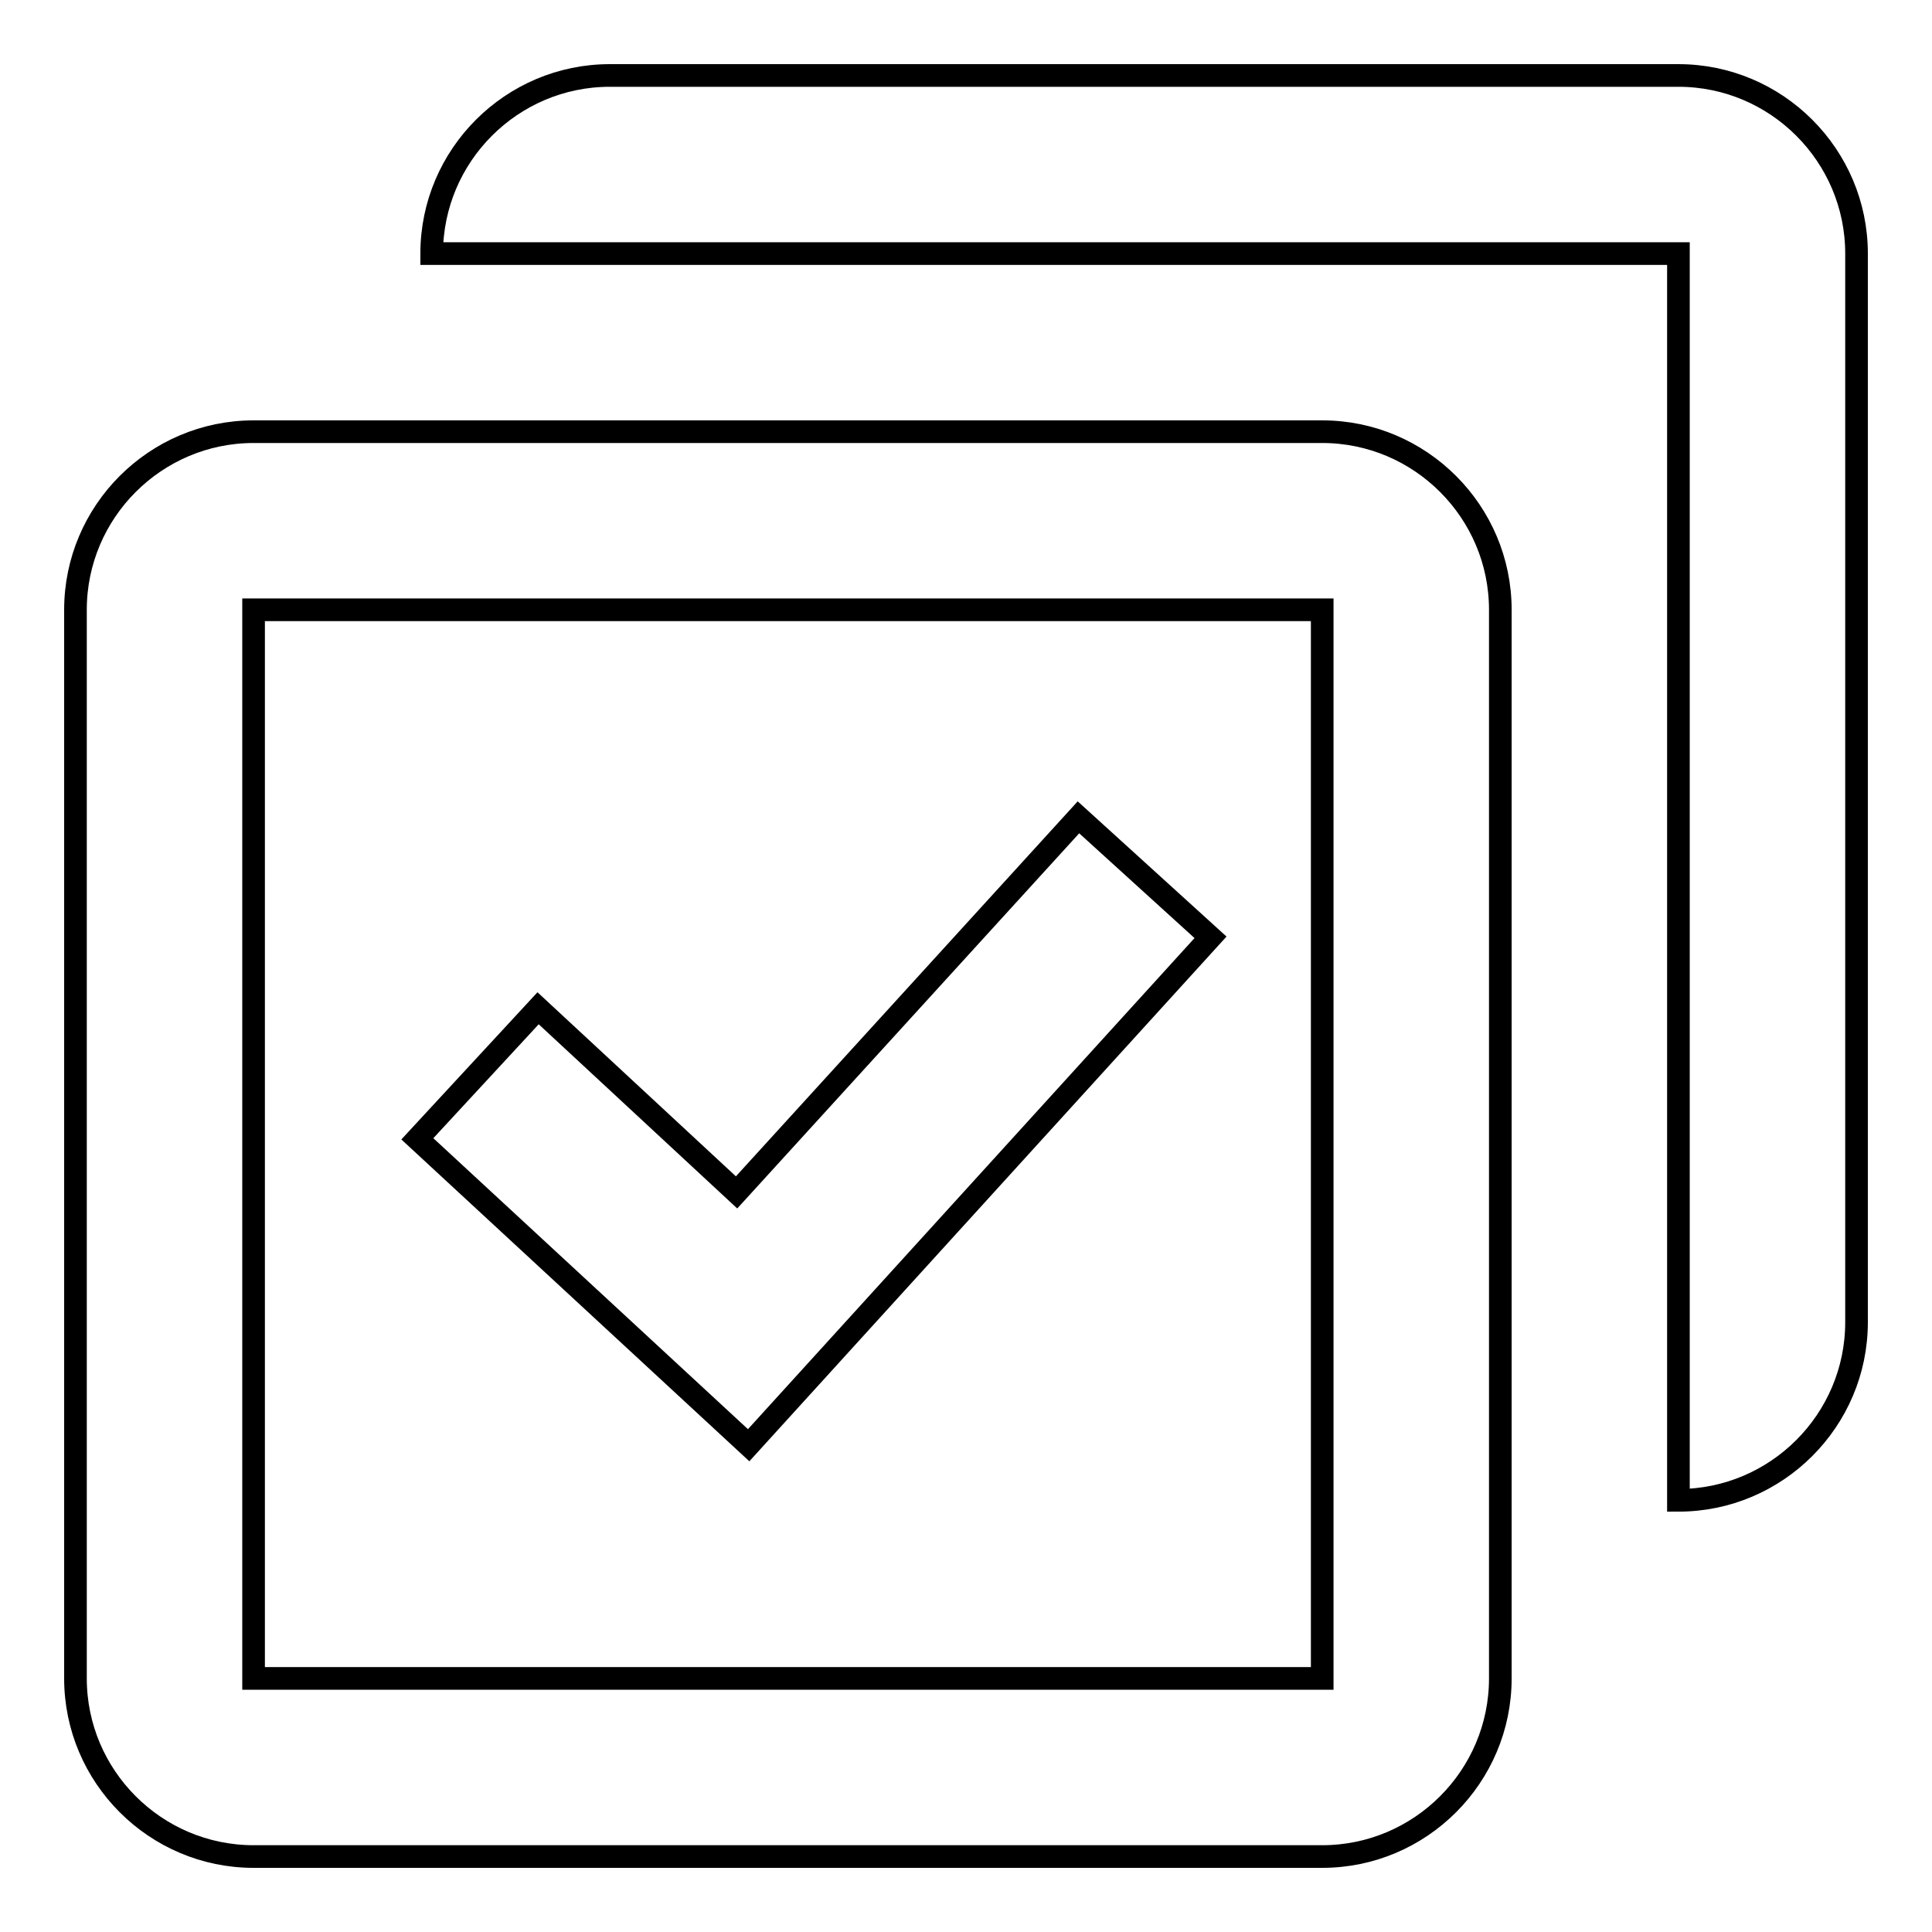 <?xml version="1.0" encoding="utf-8"?>
<!-- Svg Vector Icons : http://www.onlinewebfonts.com/icon -->
<!DOCTYPE svg PUBLIC "-//W3C//DTD SVG 1.1//EN" "http://www.w3.org/Graphics/SVG/1.1/DTD/svg11.dtd">
<svg version="1.1" xmlns="http://www.w3.org/2000/svg" xmlns:xlink="http://www.w3.org/1999/xlink" x="0px" y="0px" viewBox="0 0 256 256" enable-background="new 0 0 256 256" xml:space="preserve">
<g> <path stroke-width="3" fill-opacity="0" stroke="#000000"  d="M222.4,198.8V33.6H57.2c0-13,10.6-23.6,23.6-23.6l0,0h141.6c13,0,23.6,10.6,23.6,23.6v141.6 C246,188.2,235.4,198.8,222.4,198.8L222.4,198.8z M33.6,57.2h141.6c13,0,23.6,10.6,23.6,23.6v141.6c0,13-10.6,23.6-23.6,23.6H33.6 c-13,0-23.6-10.6-23.6-23.6V80.8C10,67.8,20.6,57.2,33.6,57.2L33.6,57.2z M33.6,80.8v141.6h141.6V80.8H33.6z M142.9,108.3 l17.5,15.9l-61.2,67.3l-43.9-40.6l16-17.3L97.6,158L142.9,108.3z"/></g>
</svg>